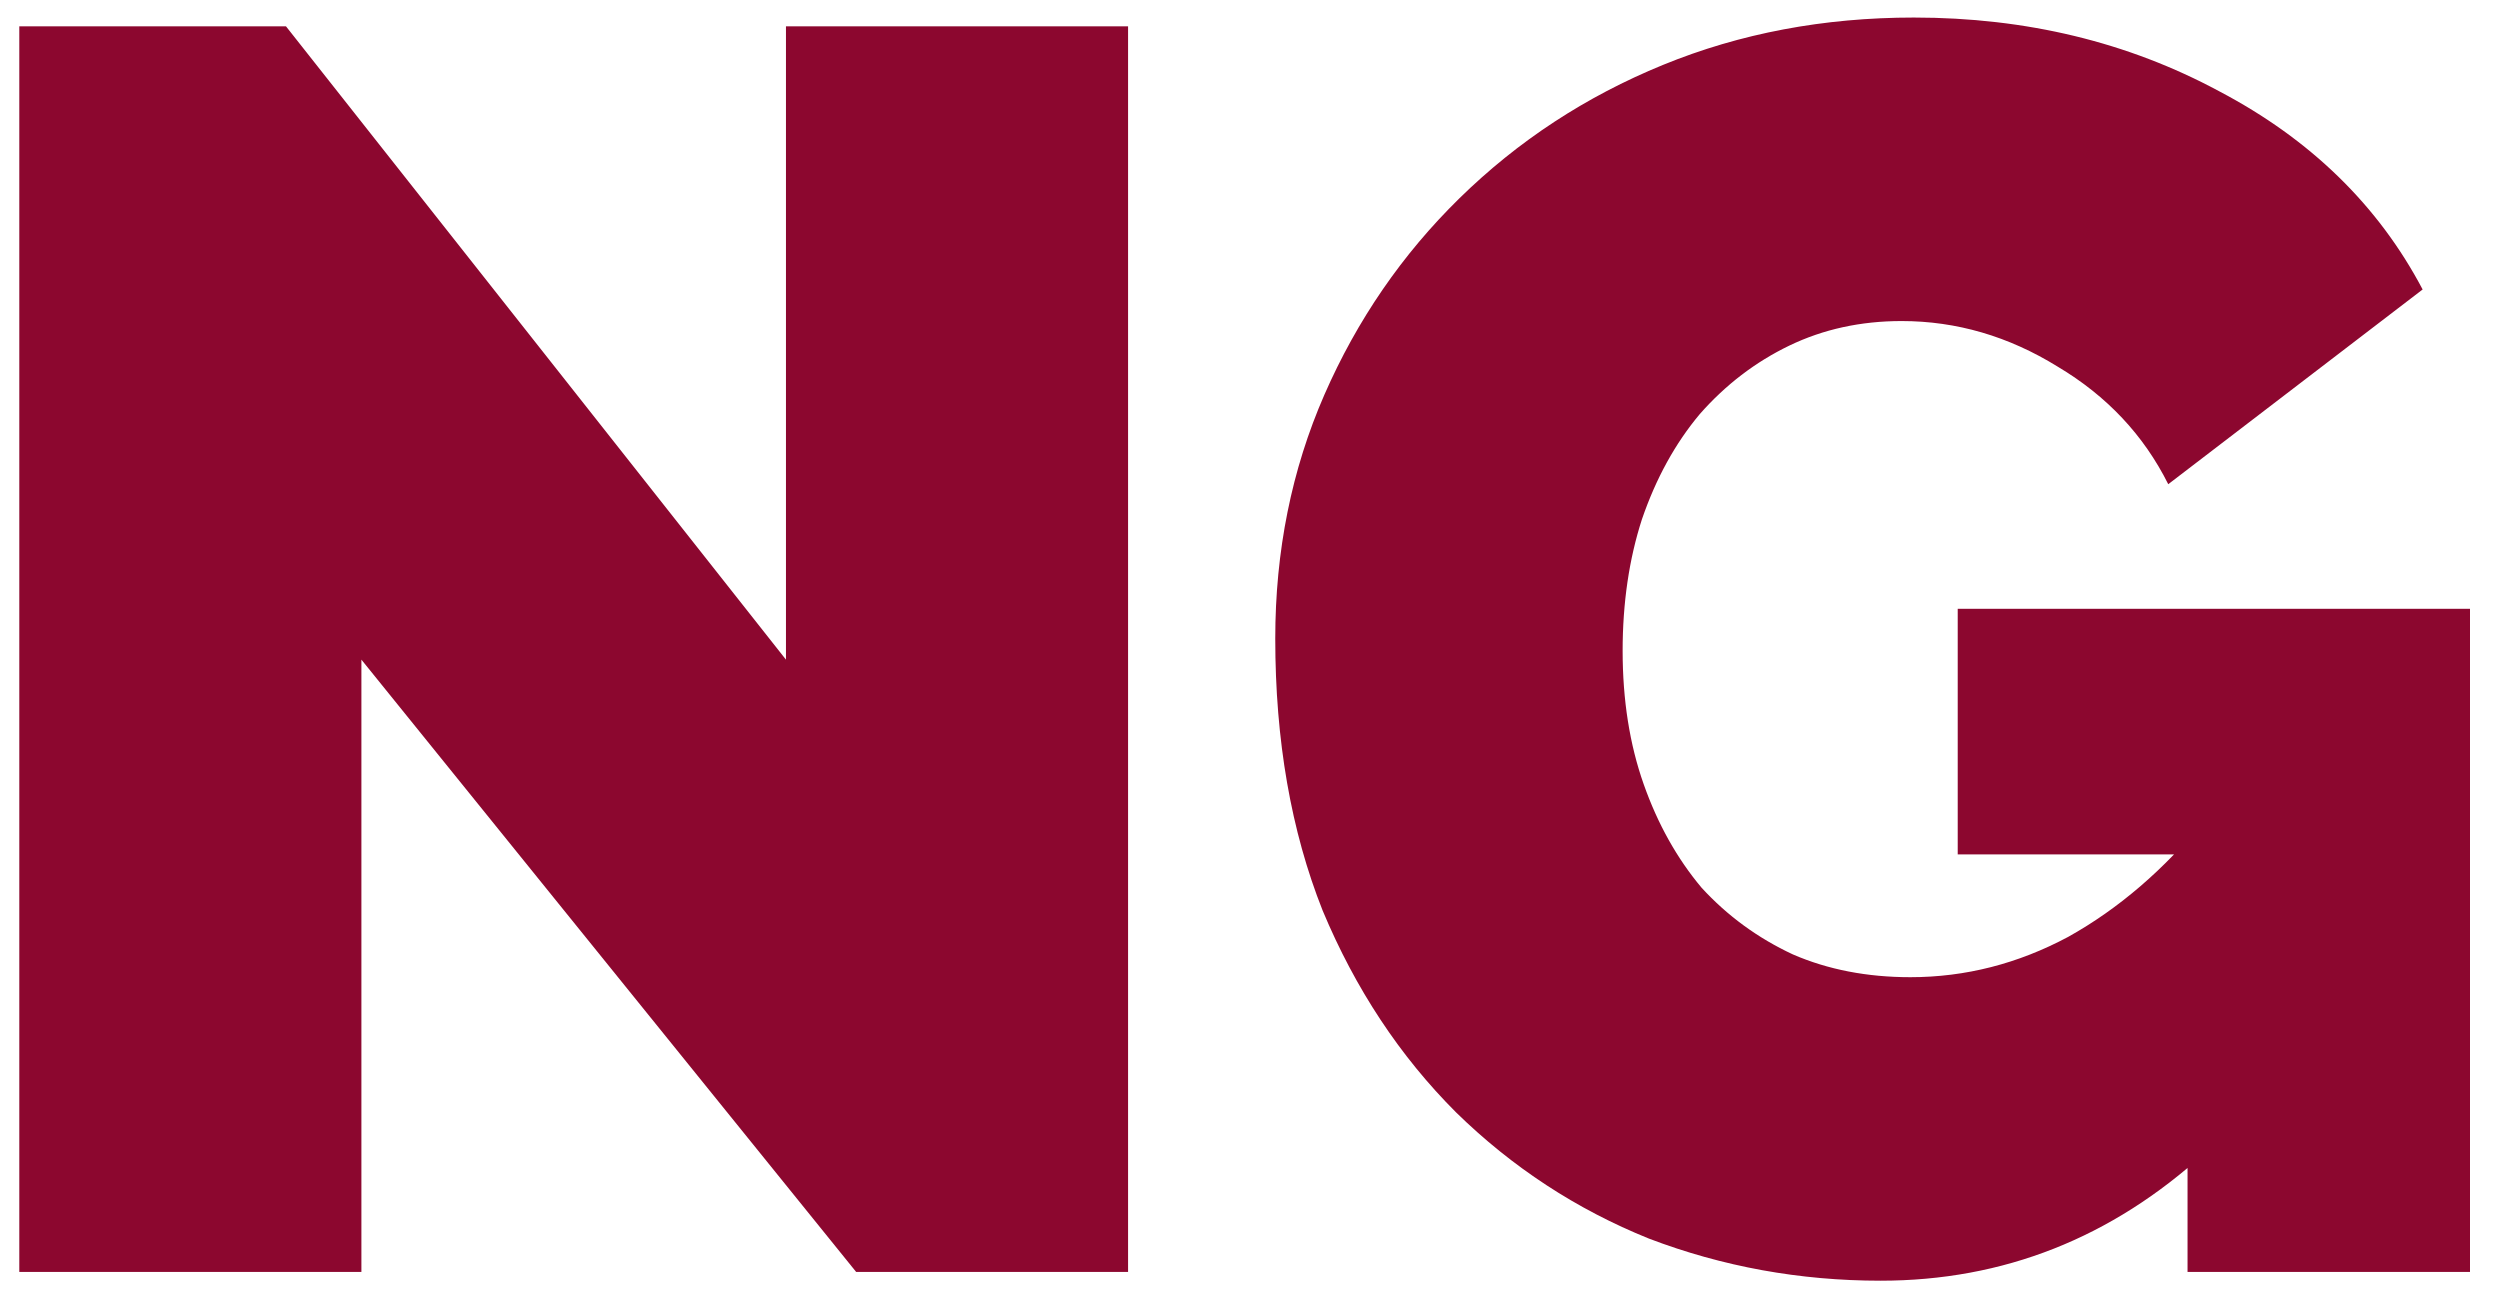 <?xml version="1.0" encoding="UTF-8"?>
<svg xmlns="http://www.w3.org/2000/svg" width="57" height="30" viewBox="0 0 57 30" fill="none">
  <path d="M42.876 29.2C41.036 29.2 39.276 28.88 37.596 28.24C35.943 27.573 34.476 26.613 33.196 25.36C31.916 24.08 30.903 22.547 30.156 20.76C29.436 18.947 29.076 16.88 29.076 14.56C29.076 12.56 29.45 10.707 30.196 9C30.943 7.293 31.97 5.8 33.276 4.52C34.61 3.213 36.156 2.2 37.916 1.48C39.676 0.76 41.583 0.4 43.636 0.4C46.196 0.4 48.516 0.96 50.596 2.08C52.676 3.173 54.223 4.68 55.236 6.6L49.436 11.04C48.876 9.92 48.036 9.027 46.916 8.36C45.796 7.667 44.61 7.32 43.356 7.32C42.423 7.32 41.57 7.507 40.796 7.88C40.023 8.253 39.343 8.773 38.756 9.44C38.196 10.107 37.756 10.907 37.436 11.84C37.143 12.747 36.996 13.747 36.996 14.84C36.996 15.96 37.156 16.973 37.476 17.88C37.796 18.787 38.236 19.573 38.796 20.24C39.383 20.88 40.076 21.387 40.876 21.76C41.676 22.107 42.57 22.28 43.556 22.28C44.81 22.28 46.01 21.973 47.156 21.36C48.303 20.72 49.343 19.827 50.276 18.68V26.28C48.143 28.227 45.676 29.2 42.876 29.2ZM49.876 19.48H44.636V13.88H56.316V29H49.876V19.48Z" fill="#8C072F"></path>
  <path d="M8.24 15.04V29H0.44V0.6H6.52L17.92 15.04V0.6H25.72V29H19.52L8.24 15.04Z" fill="#8C072F"></path>
</svg>
